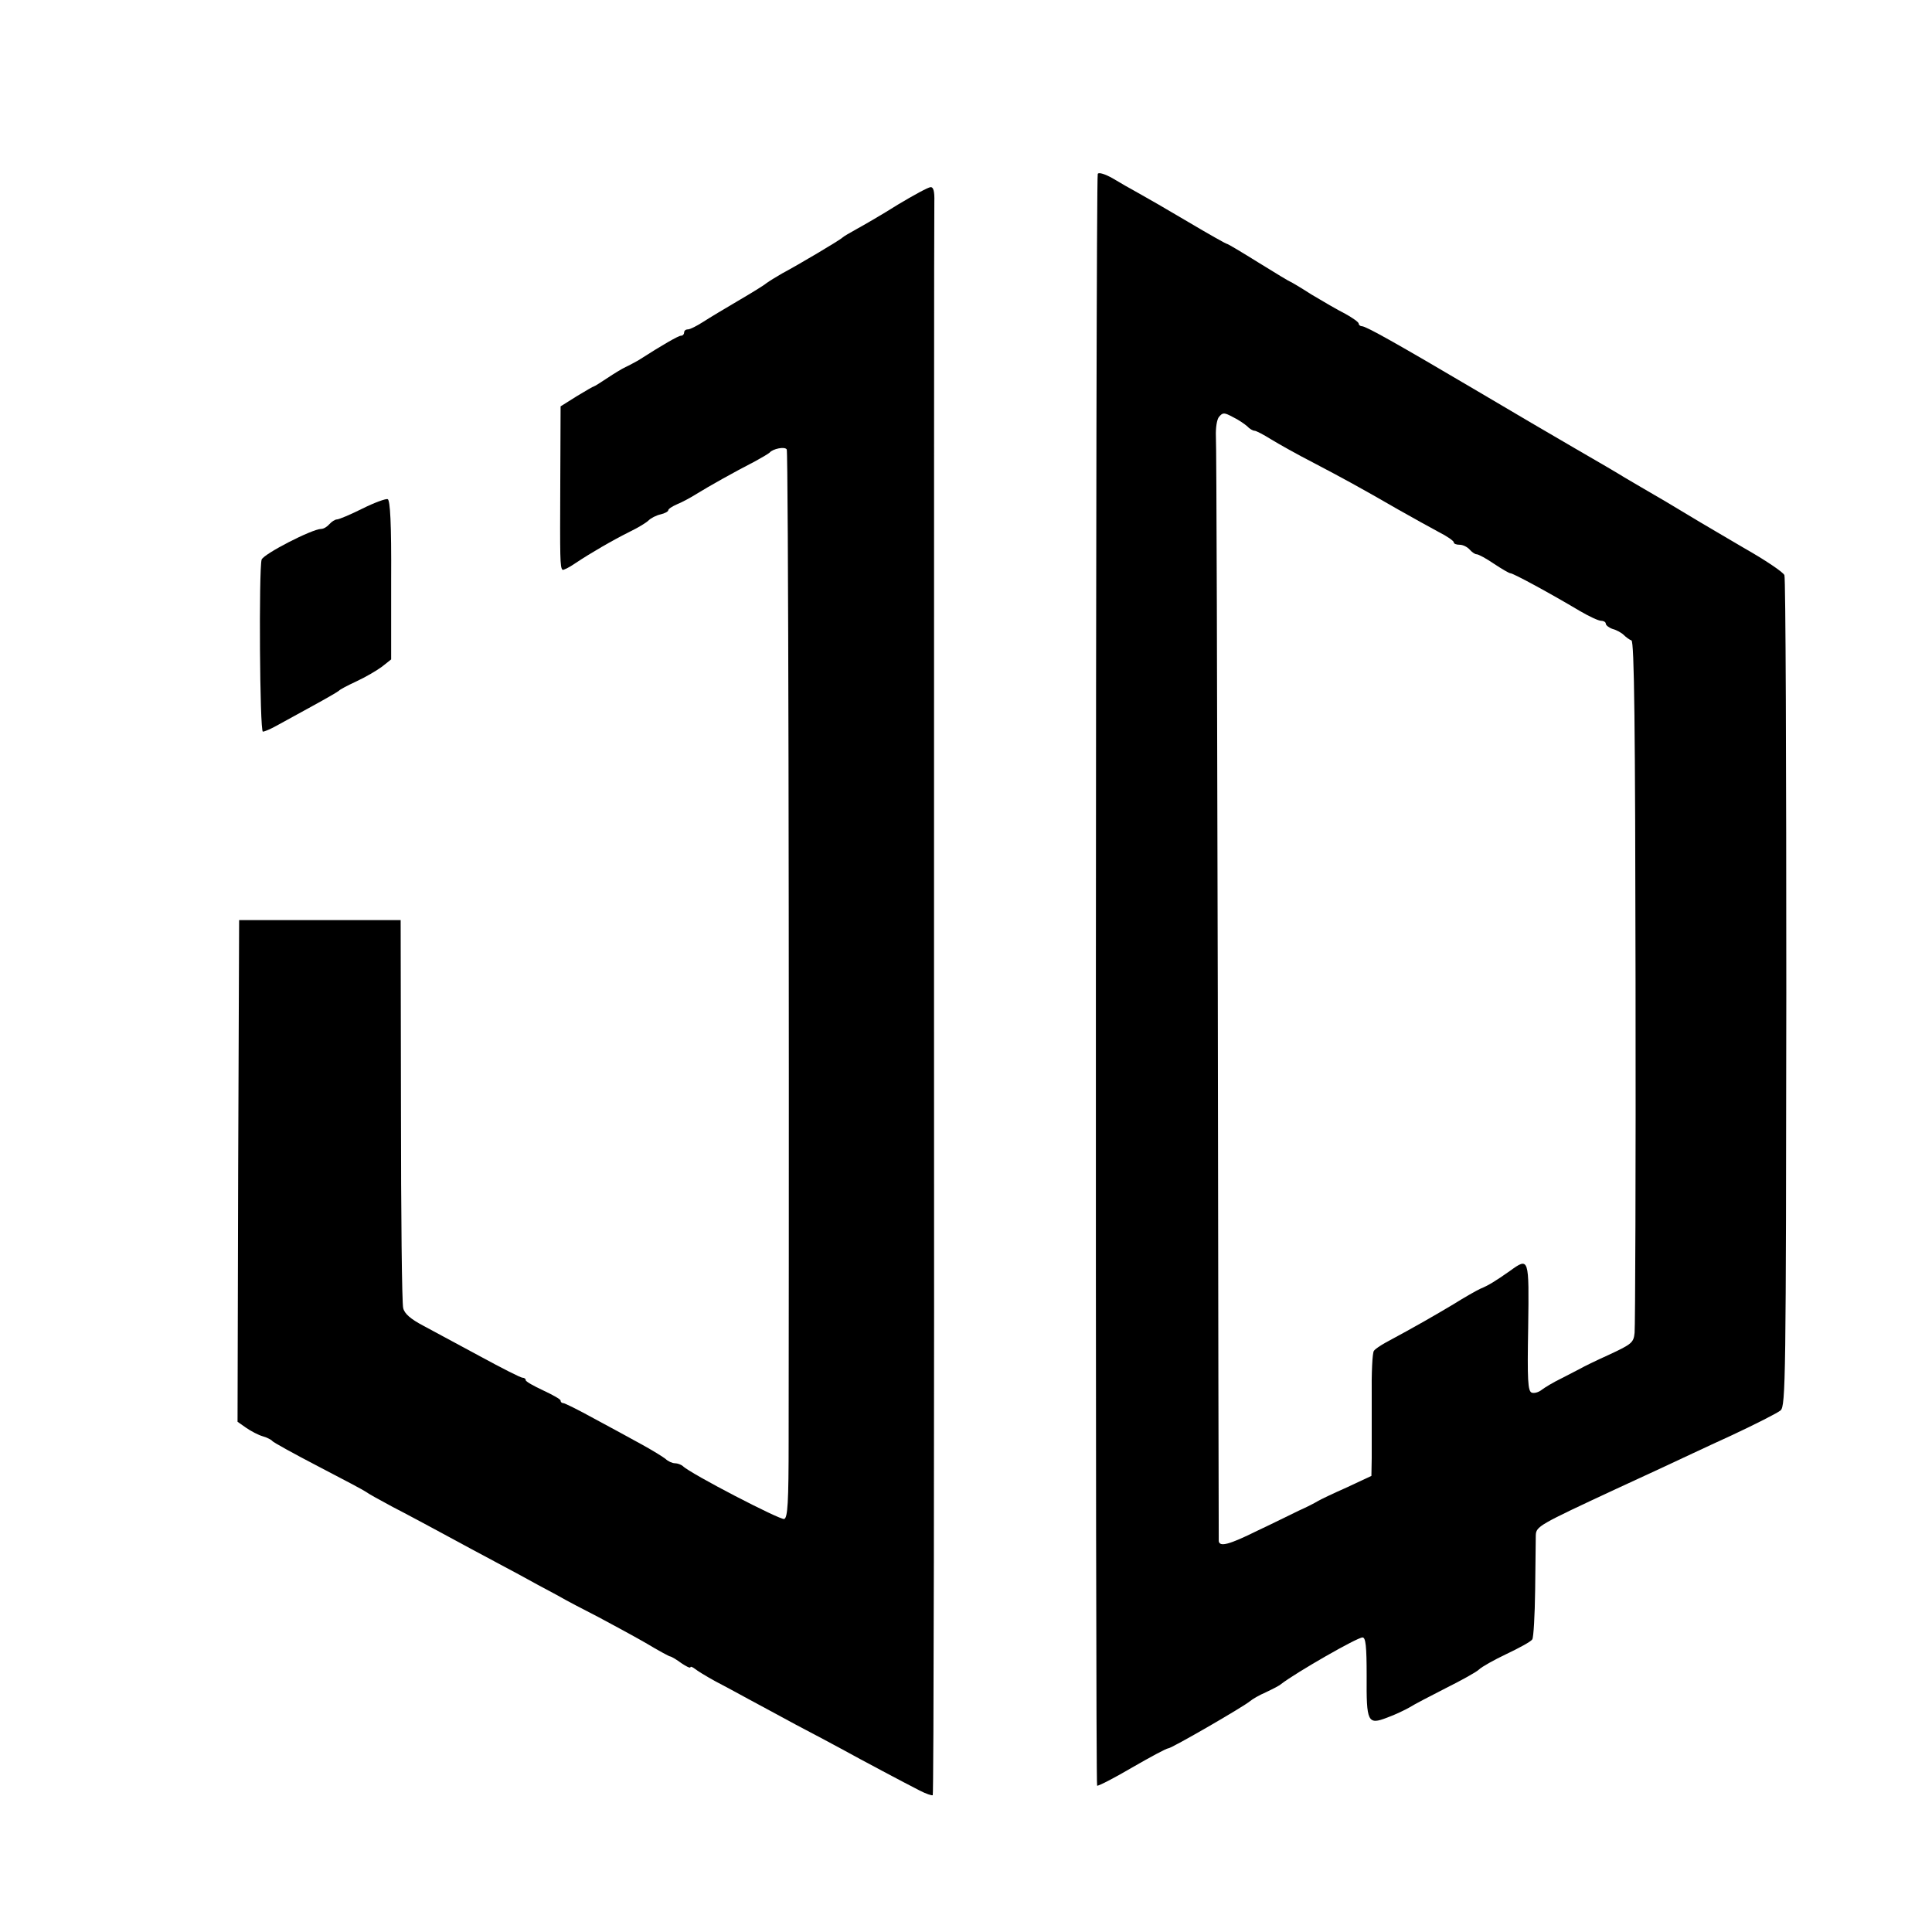 <?xml version="1.0" standalone="no"?>
<!DOCTYPE svg PUBLIC "-//W3C//DTD SVG 20010904//EN"
 "http://www.w3.org/TR/2001/REC-SVG-20010904/DTD/svg10.dtd">
<svg version="1.0" xmlns="http://www.w3.org/2000/svg"
 width="610pt" height="610pt" viewBox="0 0 610 610"
 preserveAspectRatio="xMidYMid meet">
<g transform="translate(0,610) scale(0.1,-0.1)"
fill="#000000" stroke="none">
<path d="M3466 5551 c-7 -11 -8 -5082 -2 -5089 3 -2 52 23 110 57 57 33 109
61 115 61 10 0 237 131 258 149 7 6 29 19 50 28 21 10 43 21 48 26 50 38 240
147 257 147 10 0 13 -28 13 -121 -1 -147 3 -156 65 -132 25 9 56 24 70 32 14
9 66 36 115 61 50 25 97 51 105 59 8 8 47 30 87 49 40 19 77 39 81 46 4 6 8
76 9 156 1 80 2 157 2 172 1 29 9 33 256 148 39 18 104 48 145 67 41 19 138
65 215 100 77 36 148 72 157 80 16 14 17 101 18 1318 0 716 -2 1310 -6 1319
-3 9 -61 48 -128 86 -66 39 -128 75 -136 80 -8 5 -58 35 -110 66 -52 30 -111
65 -130 76 -19 12 -89 53 -155 91 -66 38 -205 120 -310 182 -256 151 -352 205
-365 205 -5 0 -10 4 -10 8 0 5 -19 18 -42 31 -24 12 -72 40 -107 61 -34 22
-65 40 -66 40 -2 0 -47 27 -100 60 -53 33 -98 60 -101 60 -3 0 -58 31 -122 69
-64 38 -135 79 -157 91 -22 12 -59 33 -82 47 -23 13 -44 20 -47 14z m472 -797
c7 -8 18 -14 23 -14 5 0 28 -12 52 -27 23 -14 83 -48 132 -73 97 -51 147 -78
270 -149 44 -25 102 -57 128 -71 26 -13 47 -28 47 -32 0 -5 8 -8 19 -8 10 0
24 -7 31 -15 7 -8 17 -15 22 -15 6 0 30 -13 55 -30 24 -16 48 -30 52 -30 9 0
125 -63 219 -119 29 -17 59 -31 67 -31 8 0 15 -4 15 -9 0 -5 10 -13 22 -17 12
-3 28 -12 35 -19 7 -7 18 -15 24 -17 9 -3 12 -265 13 -1079 1 -590 -1 -1089
-3 -1107 -3 -31 -9 -36 -80 -69 -42 -19 -83 -39 -91 -44 -8 -4 -35 -18 -60
-31 -25 -12 -53 -29 -62 -36 -10 -8 -24 -12 -32 -9 -12 5 -14 39 -11 206 3
222 3 222 -58 178 -44 -31 -68 -46 -93 -56 -11 -5 -50 -27 -85 -49 -57 -34
-119 -70 -214 -121 -16 -9 -33 -20 -37 -26 -5 -5 -8 -71 -7 -145 0 -74 0 -161
0 -193 l-1 -57 -77 -36 c-43 -19 -85 -39 -93 -44 -8 -5 -35 -19 -60 -30 -25
-12 -83 -41 -130 -63 -89 -44 -119 -52 -122 -33 0 6 -2 783 -3 1726 -2 943 -4
1736 -6 1762 -1 27 3 54 10 62 12 14 16 14 44 -1 17 -8 37 -22 45 -29z"/>
<path d="M2835 5454 c-49 -31 -108 -65 -130 -77 -22 -12 -42 -24 -45 -27 -6
-7 -141 -87 -190 -113 -19 -11 -42 -25 -50 -31 -8 -7 -49 -32 -90 -56 -41 -24
-91 -54 -111 -67 -19 -12 -40 -23 -47 -23 -7 0 -12 -4 -12 -10 0 -5 -4 -10
-10 -10 -8 0 -57 -28 -135 -78 -11 -6 -29 -16 -40 -21 -11 -5 -37 -21 -58 -35
-21 -14 -40 -26 -42 -26 -2 0 -26 -14 -54 -31 l-51 -32 -1 -241 c-1 -239 -1
-267 7 -275 2 -2 21 7 41 21 48 32 115 71 173 100 25 12 51 28 58 35 7 7 24
16 38 19 13 3 24 9 24 13 0 4 12 12 28 19 15 6 43 21 62 33 37 23 117 68 185
103 22 12 42 24 45 27 10 12 48 20 54 10 5 -7 8 -1577 6 -3129 0 -196 -3 -244
-14 -248 -12 -4 -296 143 -320 167 -6 5 -17 9 -25 9 -8 0 -22 6 -30 14 -9 7
-43 28 -76 46 -33 18 -100 55 -149 81 -49 27 -93 49 -98 49 -4 0 -8 3 -8 8 0
4 -25 18 -55 32 -30 14 -55 28 -55 32 0 5 -5 8 -10 8 -6 0 -65 30 -133 67 -67
36 -148 80 -180 97 -40 21 -60 38 -64 56 -4 14 -7 295 -7 625 l-1 600 -255 0
-255 0 -3 -792 -2 -792 27 -19 c16 -11 39 -23 53 -27 14 -4 27 -11 30 -15 3
-4 68 -40 145 -80 77 -40 145 -76 150 -80 6 -5 44 -26 85 -48 41 -21 100 -53
130 -69 57 -31 161 -87 268 -144 34 -19 88 -48 120 -65 31 -18 91 -49 132 -70
41 -22 108 -58 148 -81 40 -24 75 -43 78 -43 3 0 19 -9 35 -21 16 -11 29 -17
29 -13 0 3 6 1 14 -5 7 -6 35 -23 62 -38 27 -14 75 -40 106 -57 31 -17 99 -53
150 -81 51 -27 116 -61 143 -76 67 -37 201 -108 248 -132 21 -11 40 -17 42
-15 3 3 5 1125 4 2494 0 1369 0 2510 1 2537 1 33 -3 47 -12 46 -7 0 -53 -25
-103 -55z"/>
<path d="M1144 4494 c-38 -19 -74 -34 -80 -34 -6 0 -17 -7 -24 -15 -7 -8 -18
-15 -26 -15 -28 0 -182 -79 -188 -97 -9 -33 -6 -543 4 -543 5 0 24 8 42 18 18
10 69 38 113 62 44 24 82 46 85 49 3 4 28 17 56 30 28 13 64 34 80 46 l29 23
0 251 c1 178 -3 252 -11 255 -6 2 -42 -11 -80 -30z"/>
</g>
</svg>
